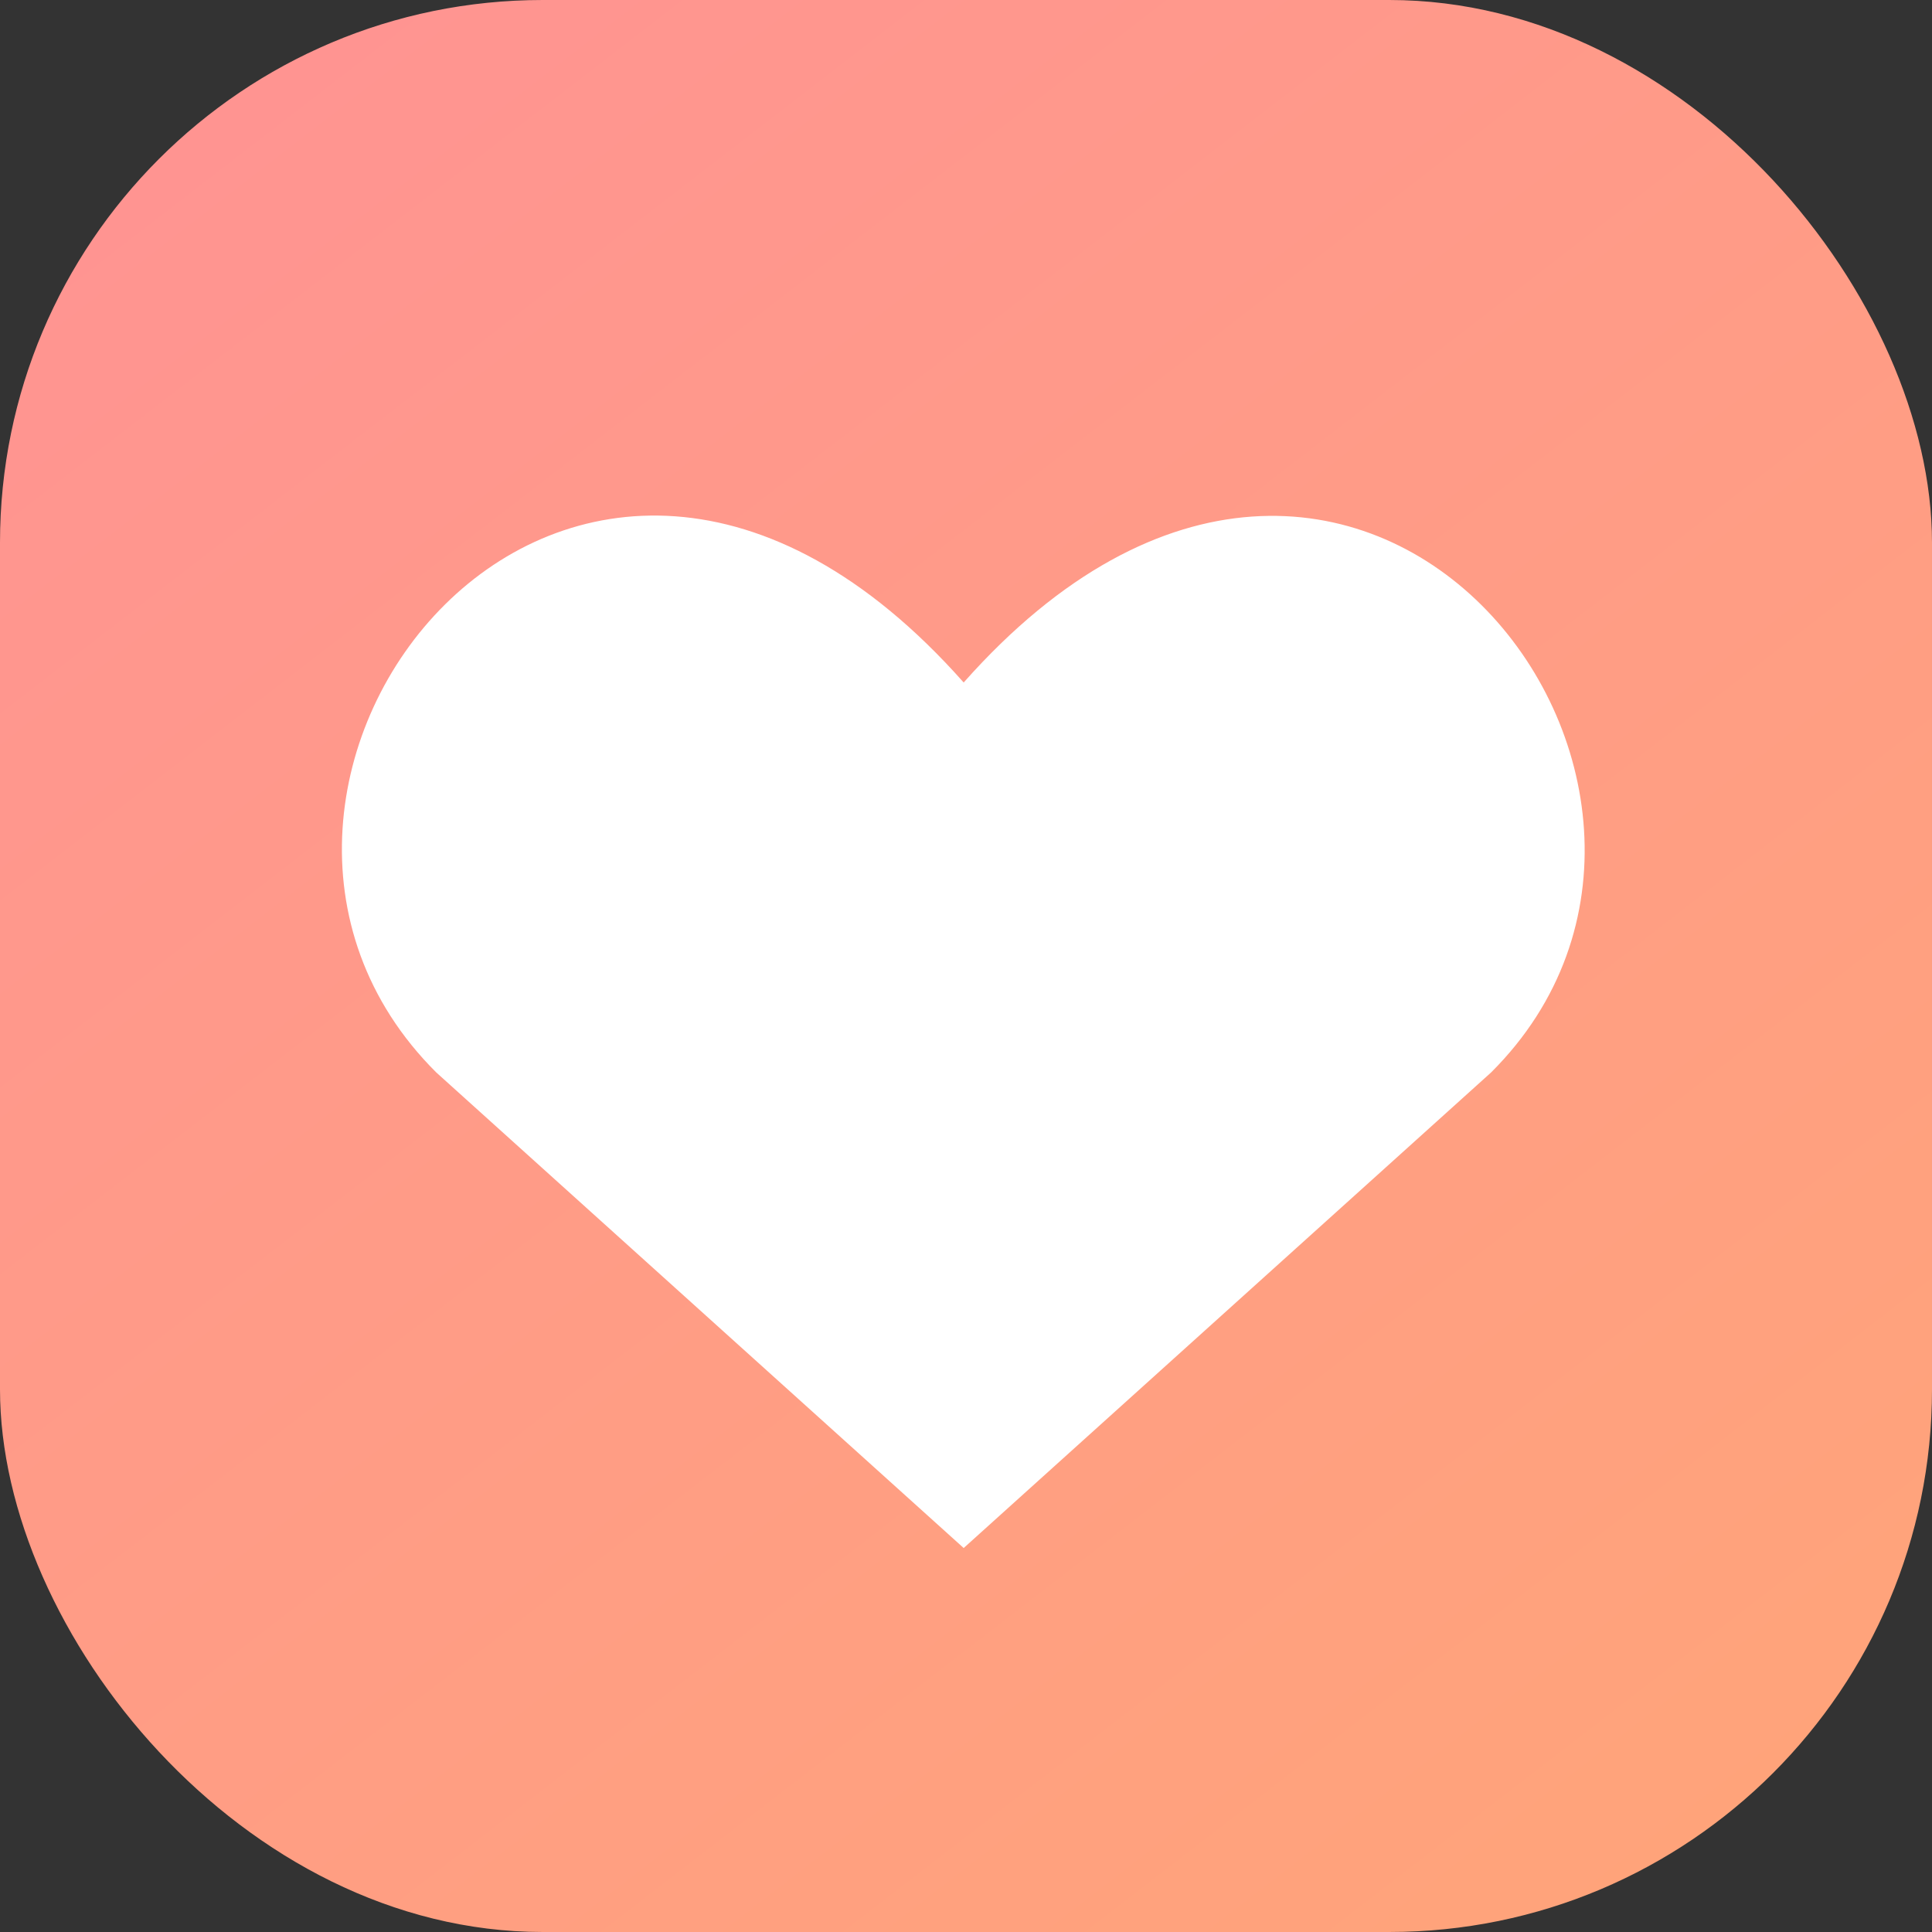 <svg width="356" height="356" viewBox="0 0 356 356" fill="none" xmlns="http://www.w3.org/2000/svg">
<rect x="0" y="0" width="356" height="356" fill="#333333" stroke="none"/>
<rect width="356" height="356" rx="100" fill="url(#paint0_linear_418_2098)"/>
<path d="M177.572 285.246L80.391 197.617C27.575 145.04 105.215 44.09 177.572 125.761C249.93 44.09 327.216 145.39 274.753 197.617L177.572 285.246Z" fill="white"/>
<defs>
<linearGradient id="paint0_linear_418_2098" x1="-1.65143e-06" y1="10.982" x2="299.84" y2="399.358" gradientUnits="userSpaceOnUse">
<stop stop-color="#FF9393"/>
<stop offset="1" stop-color="#FFA578"/>
</linearGradient>
</defs>
</svg>
